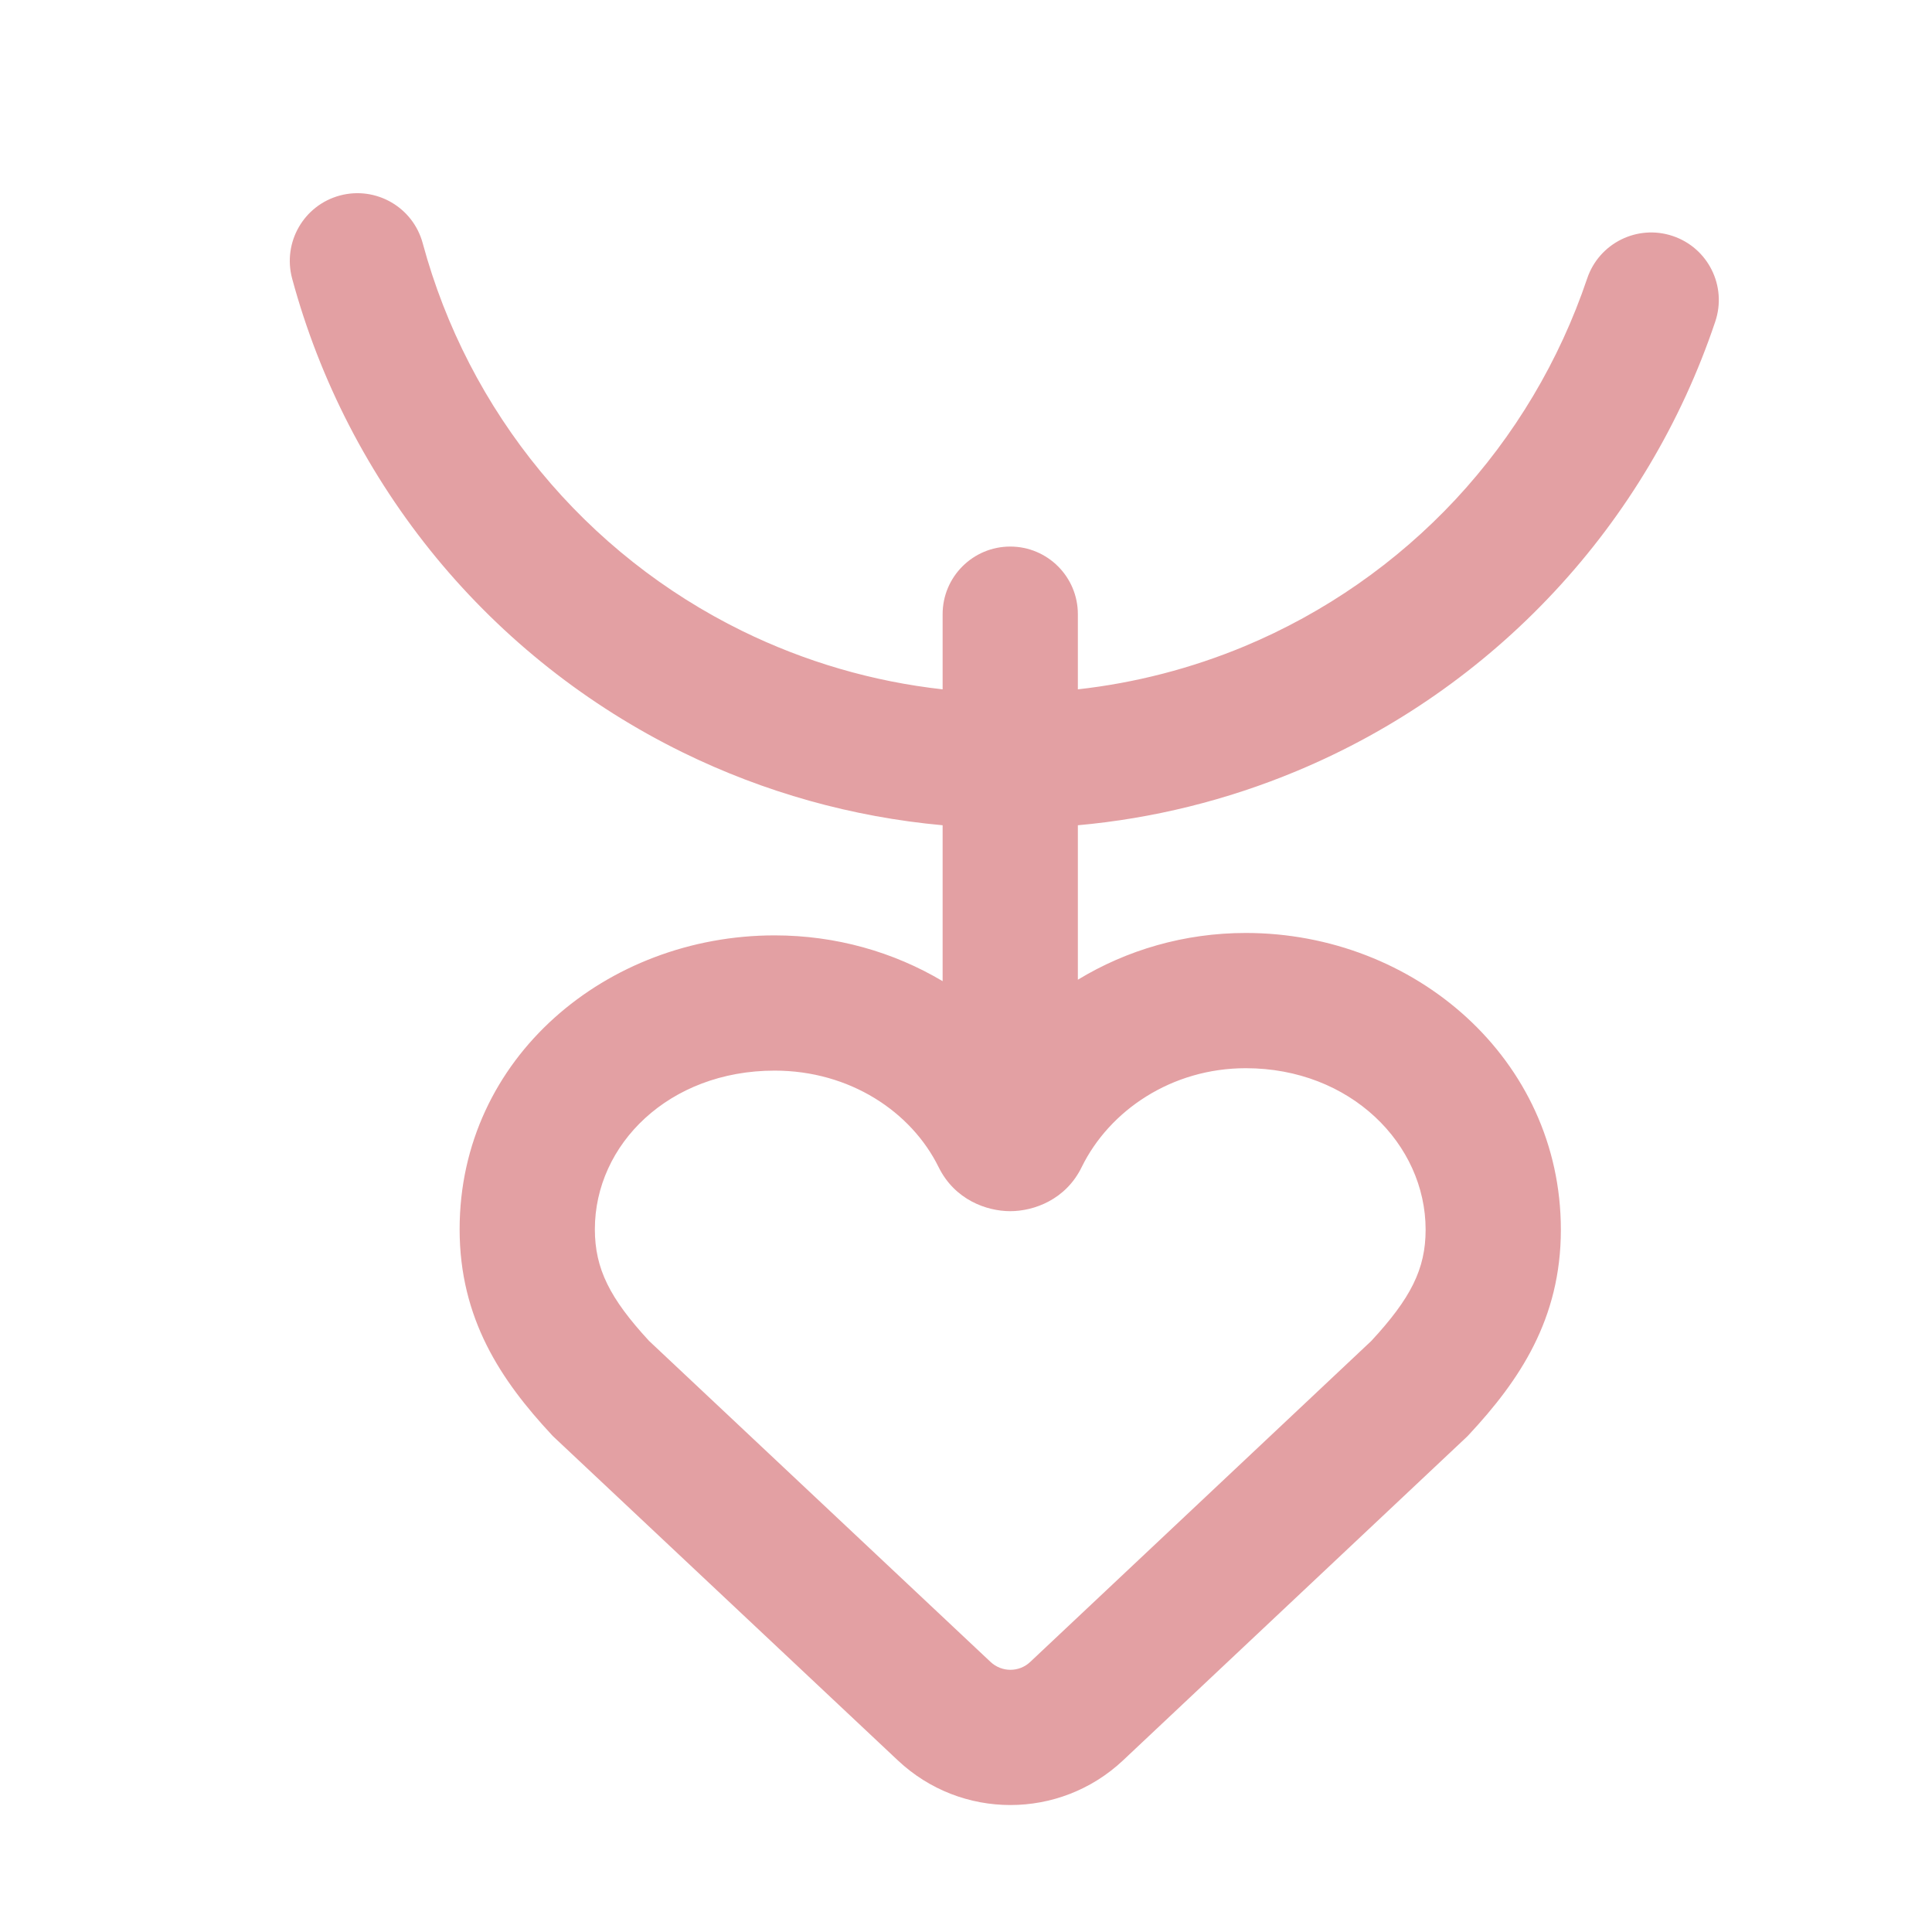 <svg width="20" height="20" viewBox="0 0 20 20" fill="none" xmlns="http://www.w3.org/2000/svg">
<path fill-rule="evenodd" clip-rule="evenodd" d="M3.518 2.024C3.891 1.924 4.275 2.144 4.376 2.518C4.61 3.384 5.026 4.19 5.597 4.882C6.167 5.574 6.879 6.137 7.684 6.532C8.337 6.852 9.038 7.056 9.758 7.136V6.358C9.758 5.972 10.071 5.658 10.458 5.658C10.845 5.658 11.158 5.972 11.158 6.358V7.136C11.75 7.07 12.331 6.92 12.884 6.69C13.712 6.344 14.456 5.826 15.068 5.17C15.679 4.513 16.143 3.734 16.43 2.884C16.553 2.517 16.95 2.32 17.316 2.443C17.683 2.566 17.88 2.963 17.756 3.33C17.407 4.369 16.84 5.322 16.092 6.124C15.345 6.926 14.435 7.56 13.423 7.982C12.699 8.284 11.935 8.473 11.158 8.543V10.142C11.663 9.835 12.26 9.658 12.896 9.658C14.642 9.658 16.158 10.963 16.158 12.73C16.158 13.655 15.73 14.289 15.206 14.852L15.19 14.869L15.173 14.885L11.625 18.224C10.97 18.839 9.95 18.84 9.295 18.224L5.743 14.885L5.726 14.869L5.71 14.852C5.184 14.287 4.758 13.65 4.758 12.725C4.758 10.947 6.285 9.683 8.019 9.683C8.653 9.683 9.251 9.855 9.758 10.157V8.543C8.824 8.458 7.912 8.203 7.068 7.789C6.083 7.306 5.213 6.619 4.516 5.773C3.819 4.926 3.31 3.941 3.024 2.883C2.924 2.509 3.144 2.125 3.518 2.024ZM12.896 11.058C12.13 11.058 11.486 11.494 11.198 12.081C11.033 12.42 10.702 12.538 10.458 12.538C10.214 12.538 9.884 12.421 9.717 12.083C9.434 11.508 8.796 11.083 8.019 11.083C6.924 11.083 6.158 11.848 6.158 12.725C6.158 13.135 6.314 13.442 6.719 13.881L10.254 17.204C10.37 17.313 10.55 17.313 10.665 17.204L14.196 13.881C14.603 13.441 14.758 13.138 14.758 12.73C14.758 11.842 13.979 11.058 12.896 11.058Z" fill="#E3A0A3"/>
</svg>
